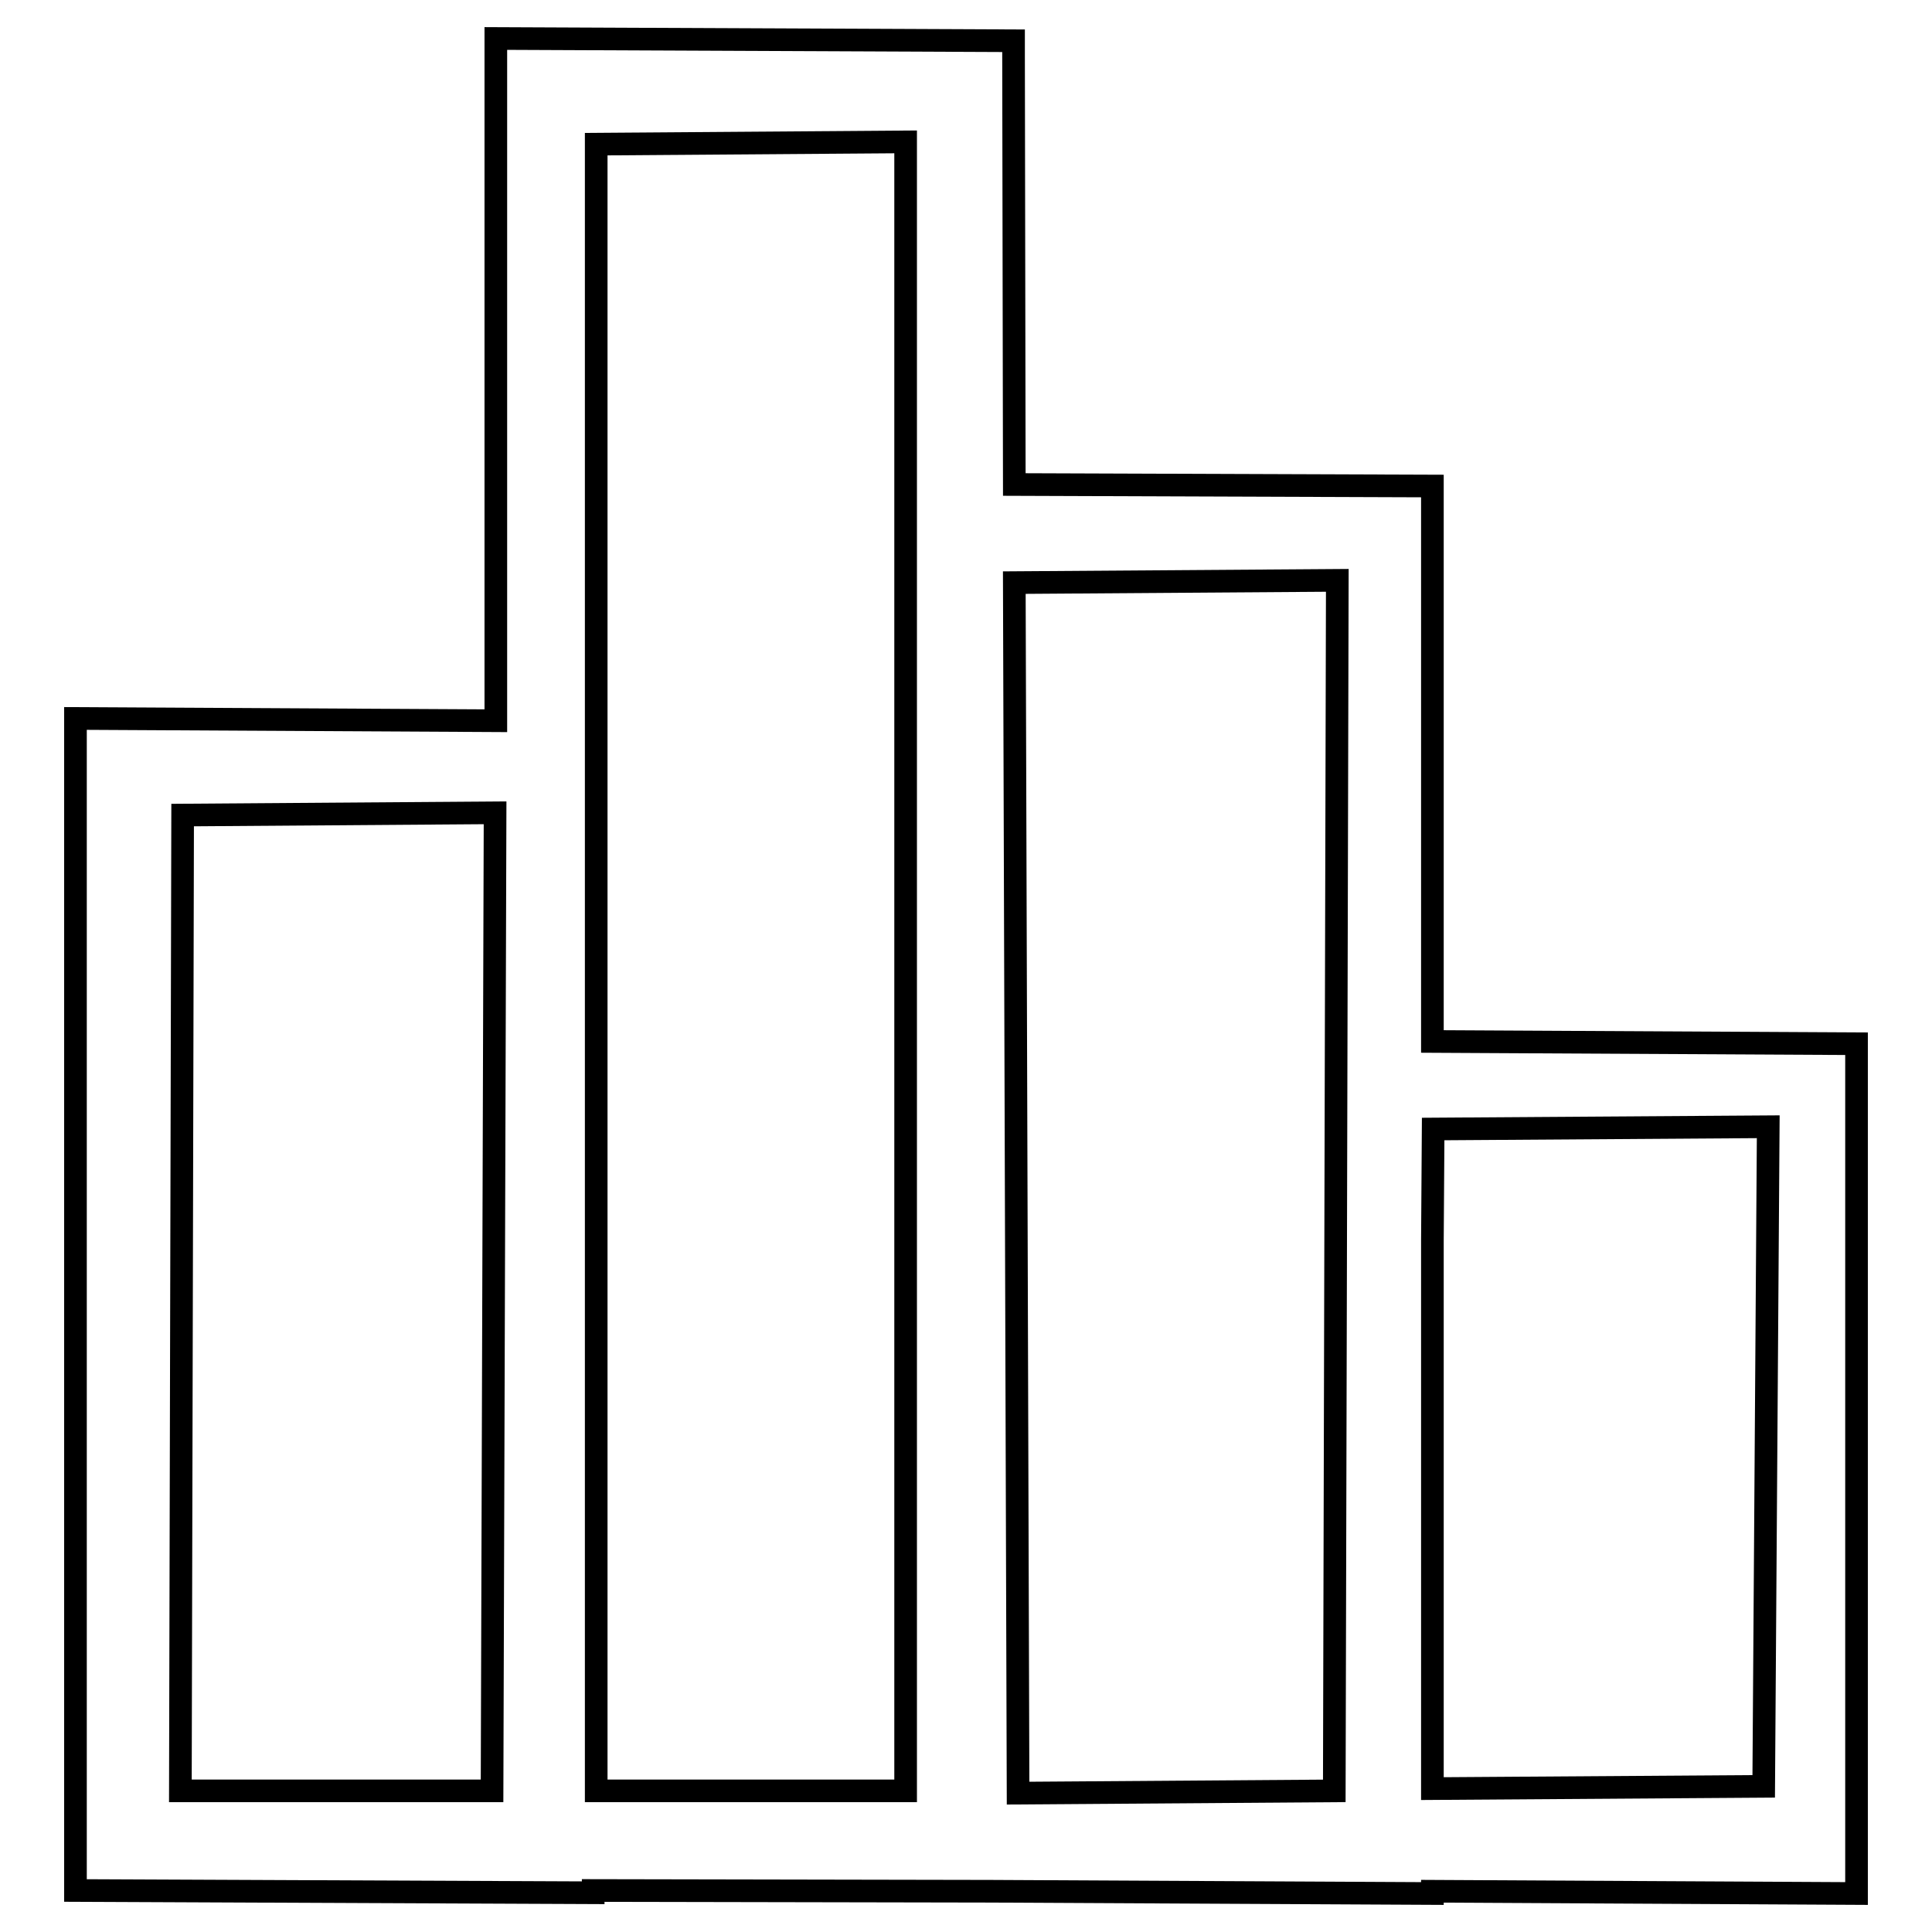 <?xml version="1.0" encoding="utf-8"?>
<!-- Svg Vector Icons : http://www.onlinewebfonts.com/icon -->
<!DOCTYPE svg PUBLIC "-//W3C//DTD SVG 1.1//EN" "http://www.w3.org/Graphics/SVG/1.1/DTD/svg11.dtd">
<svg version="1.1" xmlns="http://www.w3.org/2000/svg" xmlns:xlink="http://www.w3.org/1999/xlink" x="0px" y="0px" viewBox="0 0 256 256" enable-background="new 0 0 256 256" xml:space="preserve">
<g><g><path stroke-width="3" fill-opacity="0" stroke="#000000"  d="M246,138.3l-56.2-0.3V64.4l-55.4-0.2l-0.1-56.9l0-1.9L65.7,5.1v90.4L10,95.2v155.3l68.6,0.3v-0.3l52.7,0.1l58.5,0.3v-0.3l56.2,0.3V138.3z M65.2,237.3H23.9L24.2,108l41.4-0.3L65.2,237.3z M119.9,237.3H79L79,19.1l41-0.3V237.3z M176.8,237.3l-41.9,0.3l-0.5-160.4l42.8-0.3L176.8,237.3z M233.7,236.7l-43.9,0.3v-72.6l0.1-14.8l44.4-0.3L233.7,236.7z"/></g></g>
</svg>